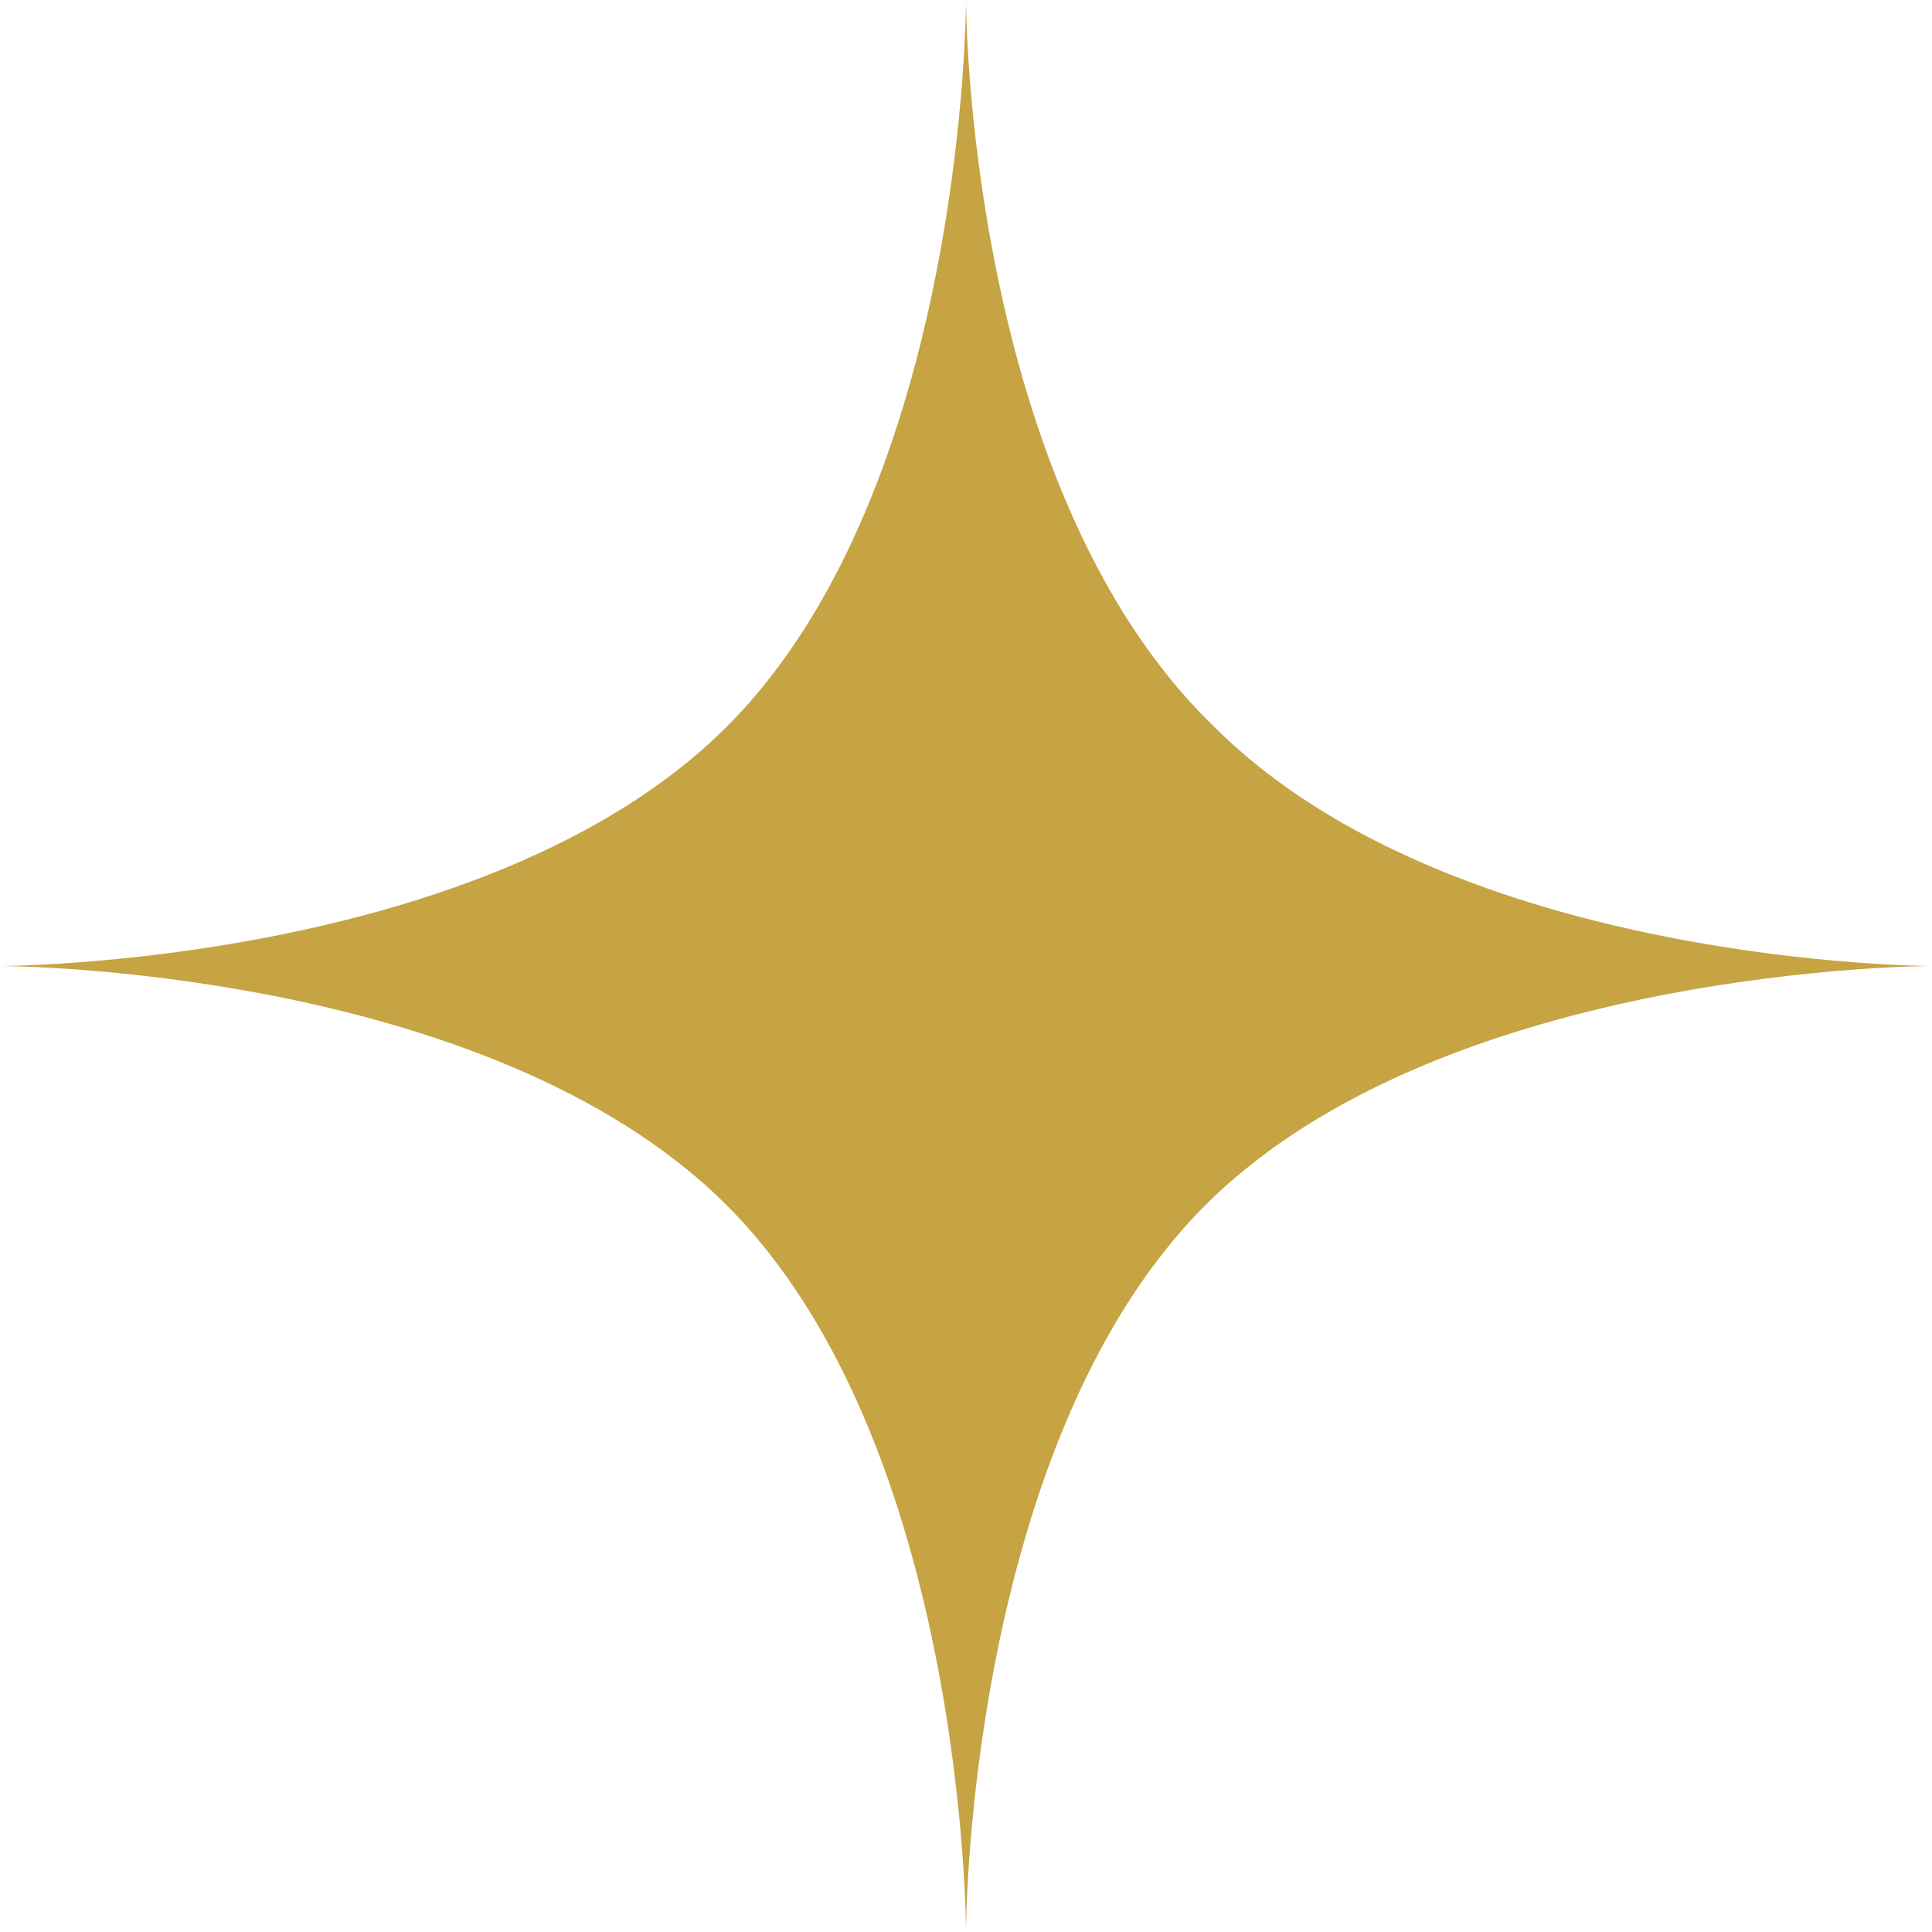 <?xml version="1.0" encoding="UTF-8"?> <svg xmlns="http://www.w3.org/2000/svg" width="40" height="40" viewBox="0 0 40 40" fill="none"><path d="M25.138 15.046C20 10.092 20 0 20 0C20 0 20 10.092 15.046 15.046C10.092 20 0 20 0 20C0 20 10.092 20 15.046 24.954C20 29.908 20 40 20 40C20 40 20 29.908 24.954 24.954C29.908 20 40 20 40 20C40 20 30.092 20 25.138 15.046Z" fill="#C6A443"></path></svg> 